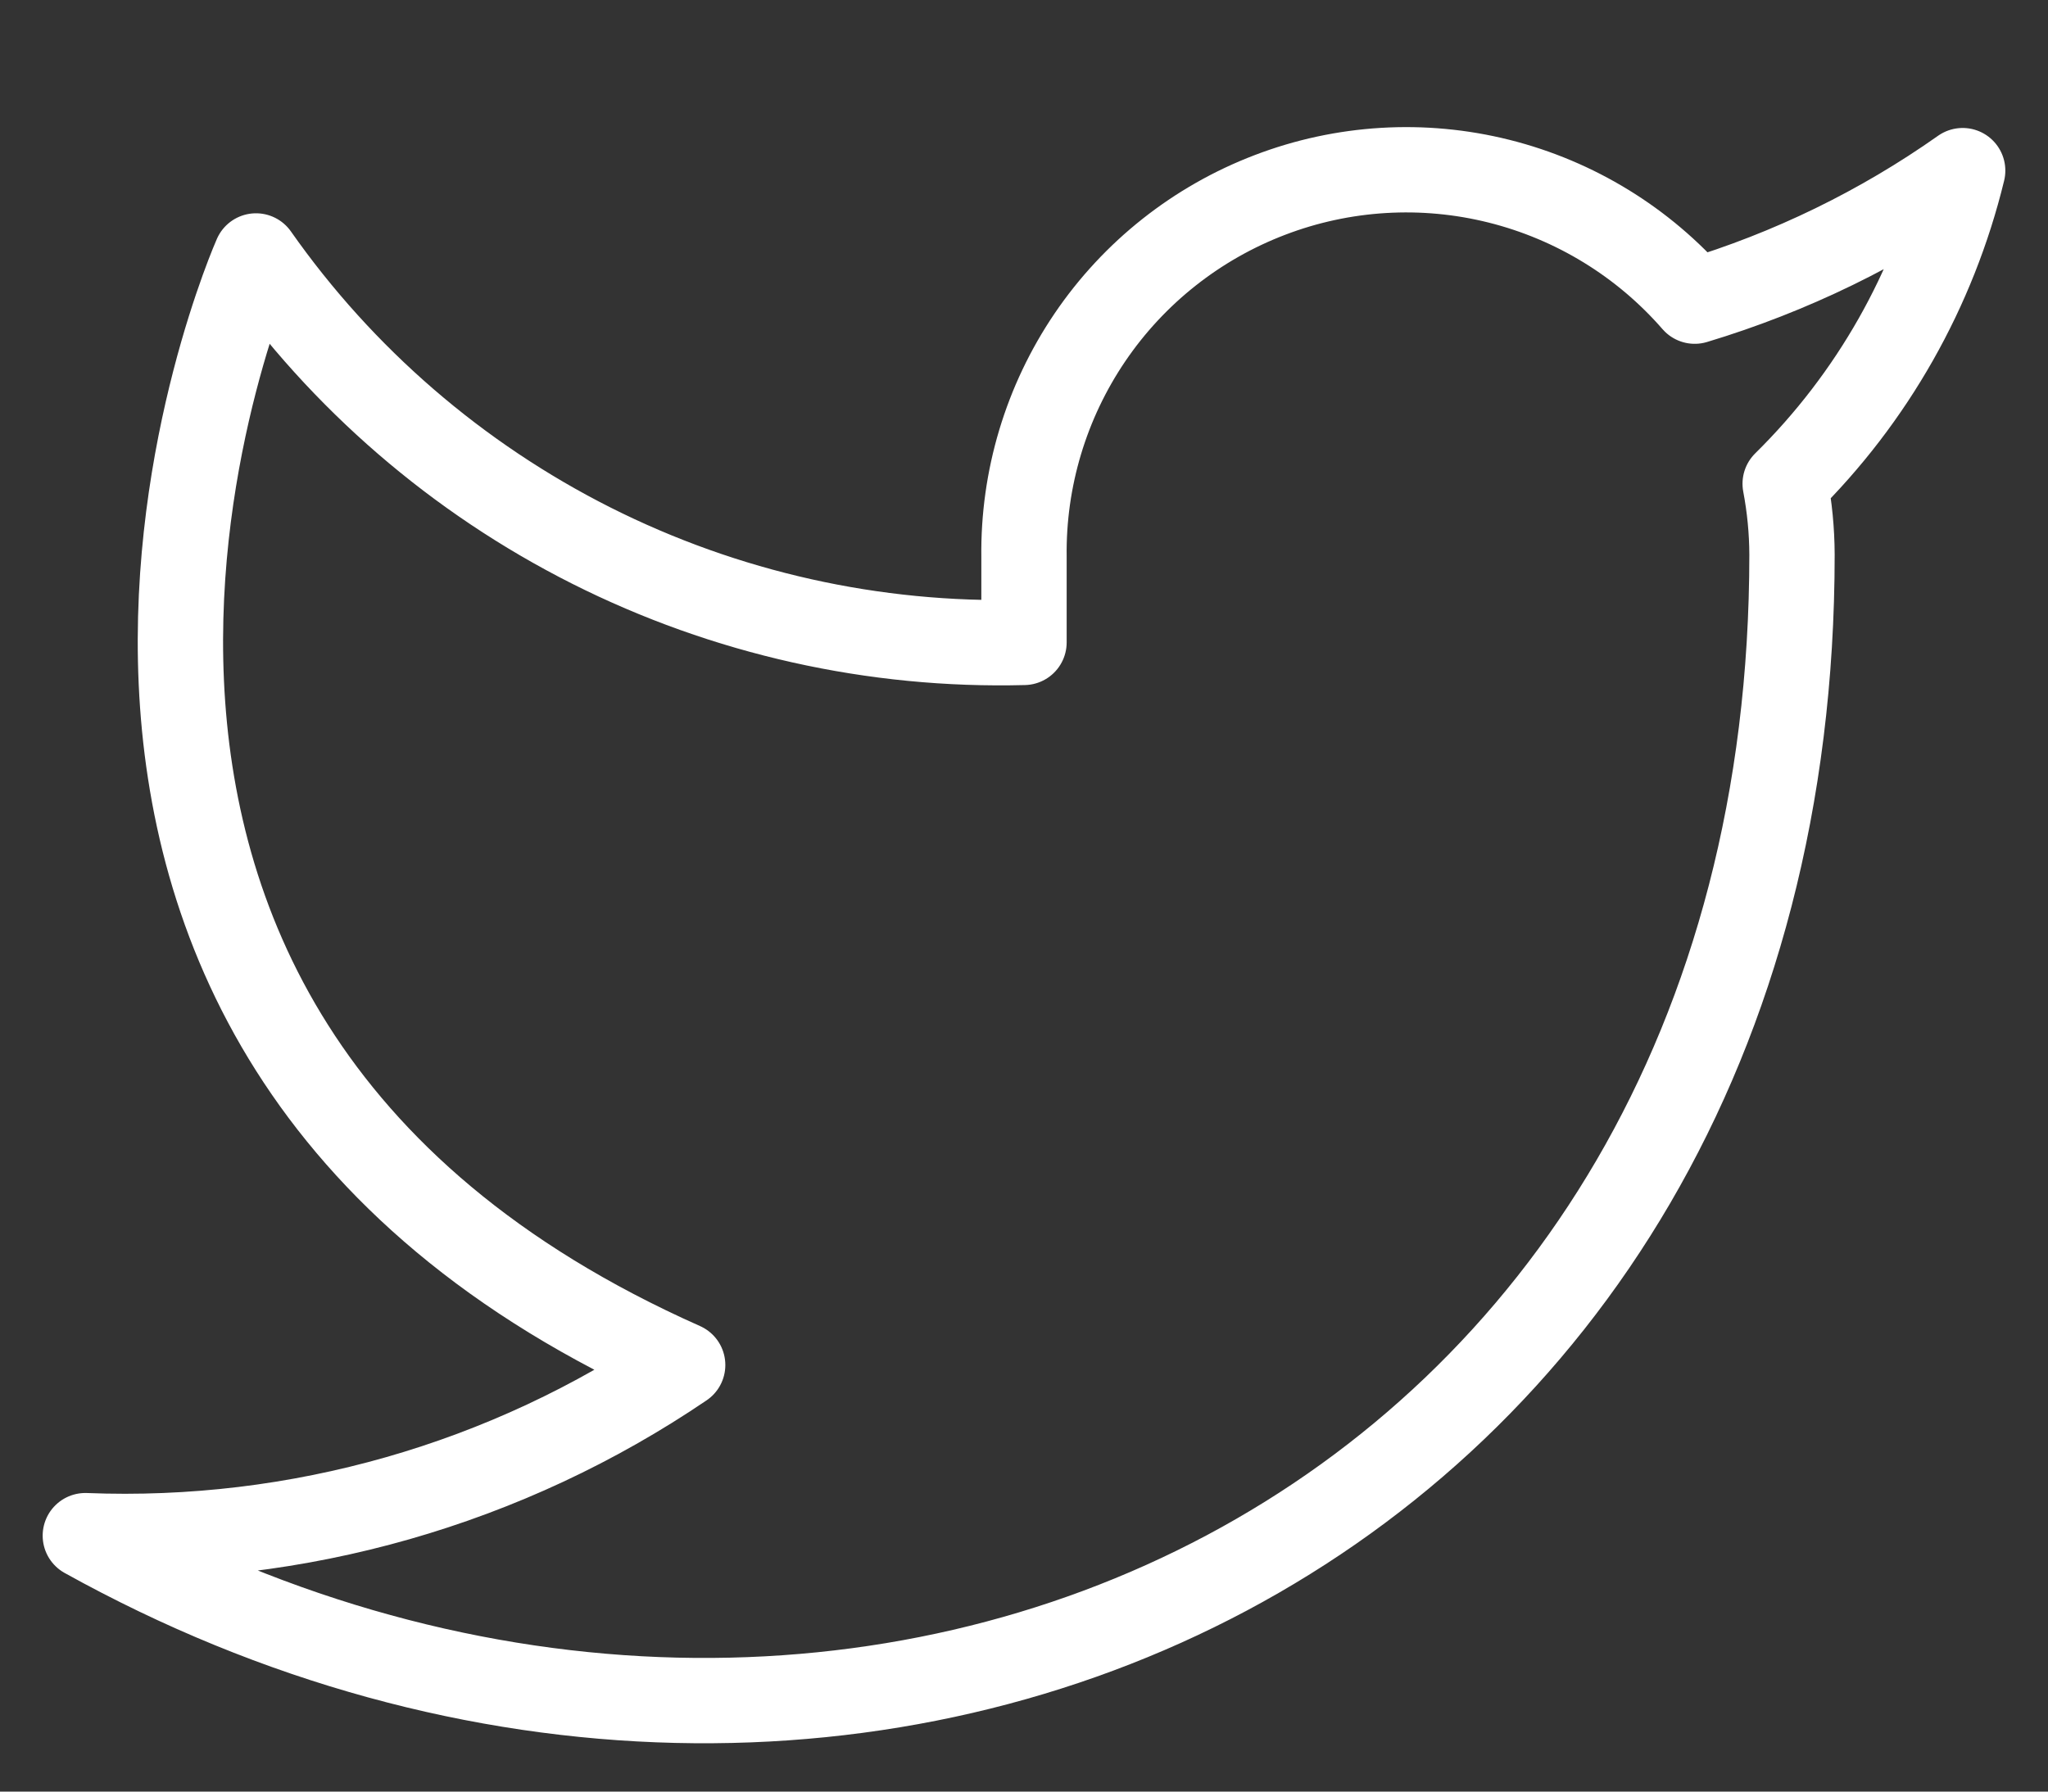 <svg width='24' height='21' viewBox='0 0 24 21' fill='none' xmlns='http://www.w3.org/2000/svg'><rect x="0" y="0" width="24" height="21" fill="#333333" stroke="none"/><path d='M23 2C22.042 2.676 20.982 3.192 19.86 3.53C19.258 2.838 18.457 2.347 17.567 2.124C16.677 1.901 15.739 1.957 14.882 2.285C14.025 2.612 13.288 3.195 12.773 3.954C12.258 4.713 11.988 5.613 12 6.53V7.53C10.243 7.576 8.501 7.186 6.931 6.396C5.361 5.605 4.01 4.439 3 3C3 3 -1 12 8 16C5.941 17.398 3.487 18.099 1 18C10 23 21 18 21 6.5C20.999 6.222 20.972 5.944 20.92 5.67C21.941 4.664 22.661 3.393 23 2V2Z' stroke='white' strokeWidth='2' stroke-linecap='round' stroke-linejoin='round'/></svg>
